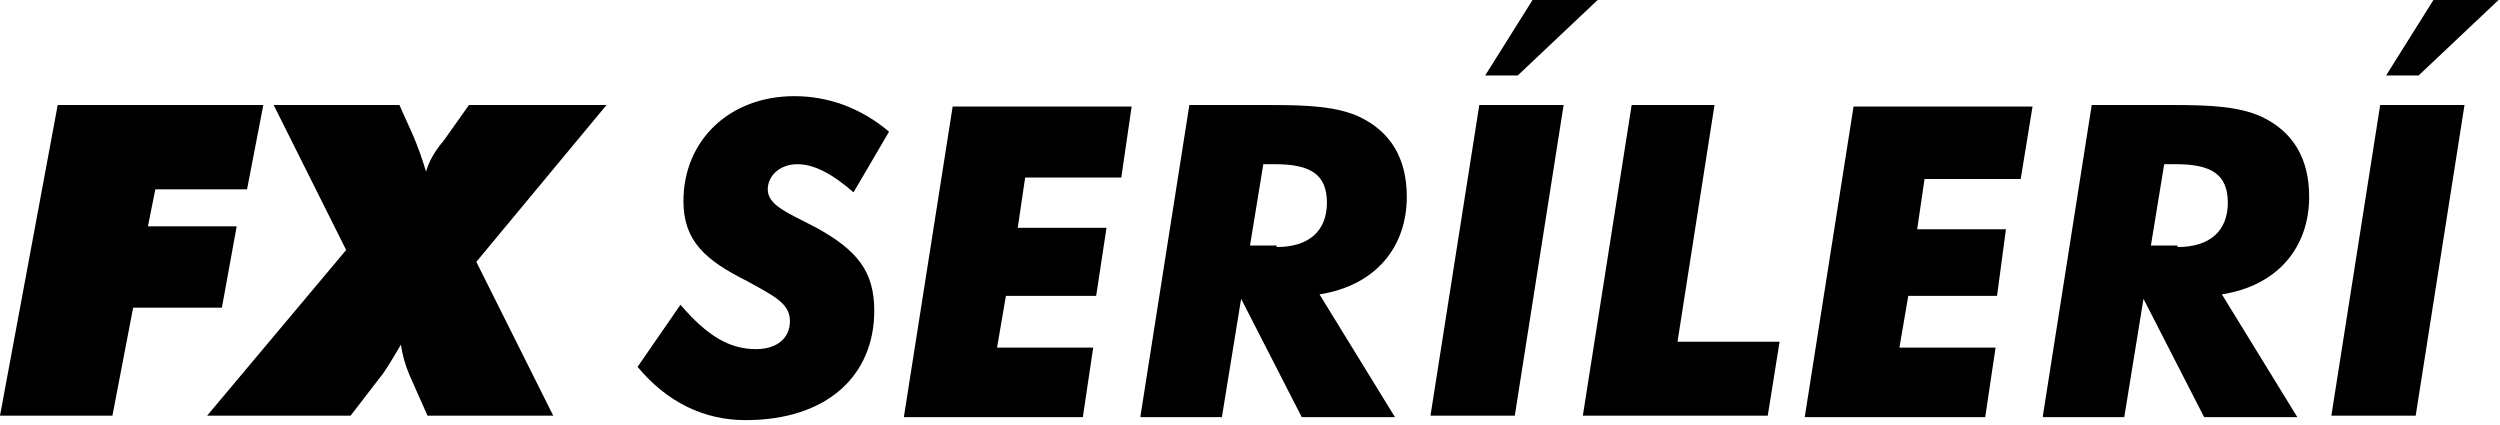 <?xml version="1.0" encoding="utf-8"?>
<!-- Generator: Adobe Illustrator 25.1.0, SVG Export Plug-In . SVG Version: 6.00 Build 0)  -->
<svg version="1.1" id="Layer_1" xmlns="http://www.w3.org/2000/svg" xmlns:xlink="http://www.w3.org/1999/xlink" x="0px" y="0px"
	 viewBox="0 0 169 28.7" style="enable-background:new 0 0 169 28.7;" xml:space="preserve">
<g>
	<g>
		<path d="M3.9,7.1h13.9l-1.1,5.7h-6.2l-0.5,2.5H16l-1,5.5H9l-1.4,7.3H0L3.9,7.1z"/>
		<path d="M23.4,16.9l-4.9-9.8H27l0.9,2c0.3,0.7,0.6,1.5,0.9,2.5c0.2-0.7,0.6-1.4,1.2-2.1l1.7-2.4H41l-8.8,10.6l5.2,10.4h-8.5
			l-1.2-2.7c-0.3-0.7-0.5-1.4-0.6-2.1c-0.7,1.2-1.2,2-1.4,2.2l-2,2.6H14L23.4,16.9z"/>
	</g>
	<g>
		<path d="M51.1,23.6c1.5,0,2.3-0.8,2.3-1.9c0-1.2-1.1-1.7-2.9-2.7c-2.8-1.4-4.3-2.7-4.3-5.4c0-4.1,3.1-7.1,7.5-7.1
			c2.3,0,4.5,0.8,6.4,2.4l-2.4,4.1c-1.5-1.3-2.7-1.9-3.8-1.9c-1.2,0-2,0.8-2,1.7c0,1.1,1.4,1.6,3.3,2.6c2.7,1.5,3.9,2.9,3.9,5.6
			c0,4.4-3.2,7.4-8.7,7.4c-2.8,0-5.3-1.2-7.3-3.6l2.9-4.2C47.8,22.7,49.3,23.6,51.1,23.6z"/>
		<path d="M73.9,23.5l-0.7,4.7H61.1l3.3-21h12.1L75.8,12h-6.5l-0.5,3.4h6L74.1,20H68l-0.6,3.5H73.9z"/>
		<path d="M77.1,28.1l3.3-21H86c2.4,0,4.4,0.1,5.9,0.8c2.1,1,3.2,2.8,3.2,5.4c0,3.4-2.1,6-5.9,6.6l5.1,8.3H88l-4.1-8l-1.3,8H77.1z
			 M86.3,16.7c2.2,0,3.4-1.1,3.4-3c0-1.9-1.1-2.6-3.5-2.6h-0.8l-0.9,5.5H86.3z"/>
		<path d="M100,7.1h5.7l-3.3,21h-5.7L100,7.1z M103.6,0h4.4l-5.4,5.1h-2.2L103.6,0z"/>
		<path d="M110.3,7.1h5.6l-2.5,16h6.9l-0.8,5H107L110.3,7.1z"/>
		<path d="M134.9,23.5l-0.7,4.7H122l3.3-21h12.1l-0.8,4.9h-6.5l-0.5,3.4h6L135,20H129l-0.6,3.5H134.9z"/>
		<path d="M138.1,28.1l3.3-21h5.6c2.4,0,4.4,0.1,5.9,0.8c2.1,1,3.2,2.8,3.2,5.4c0,3.4-2.1,6-5.9,6.6l5.1,8.3H149l-4.1-8l-1.3,8
			H138.1z M147.2,16.7c2.2,0,3.4-1.1,3.4-3c0-1.9-1.1-2.6-3.5-2.6h-0.8l-0.9,5.5H147.2z"/>
		<path d="M160.9,7.1h5.7l-3.3,21h-5.7L160.9,7.1z M164.5,0h4.4l-5.4,5.1h-2.2L164.5,0z"/>
	</g>
</g>
</svg>

